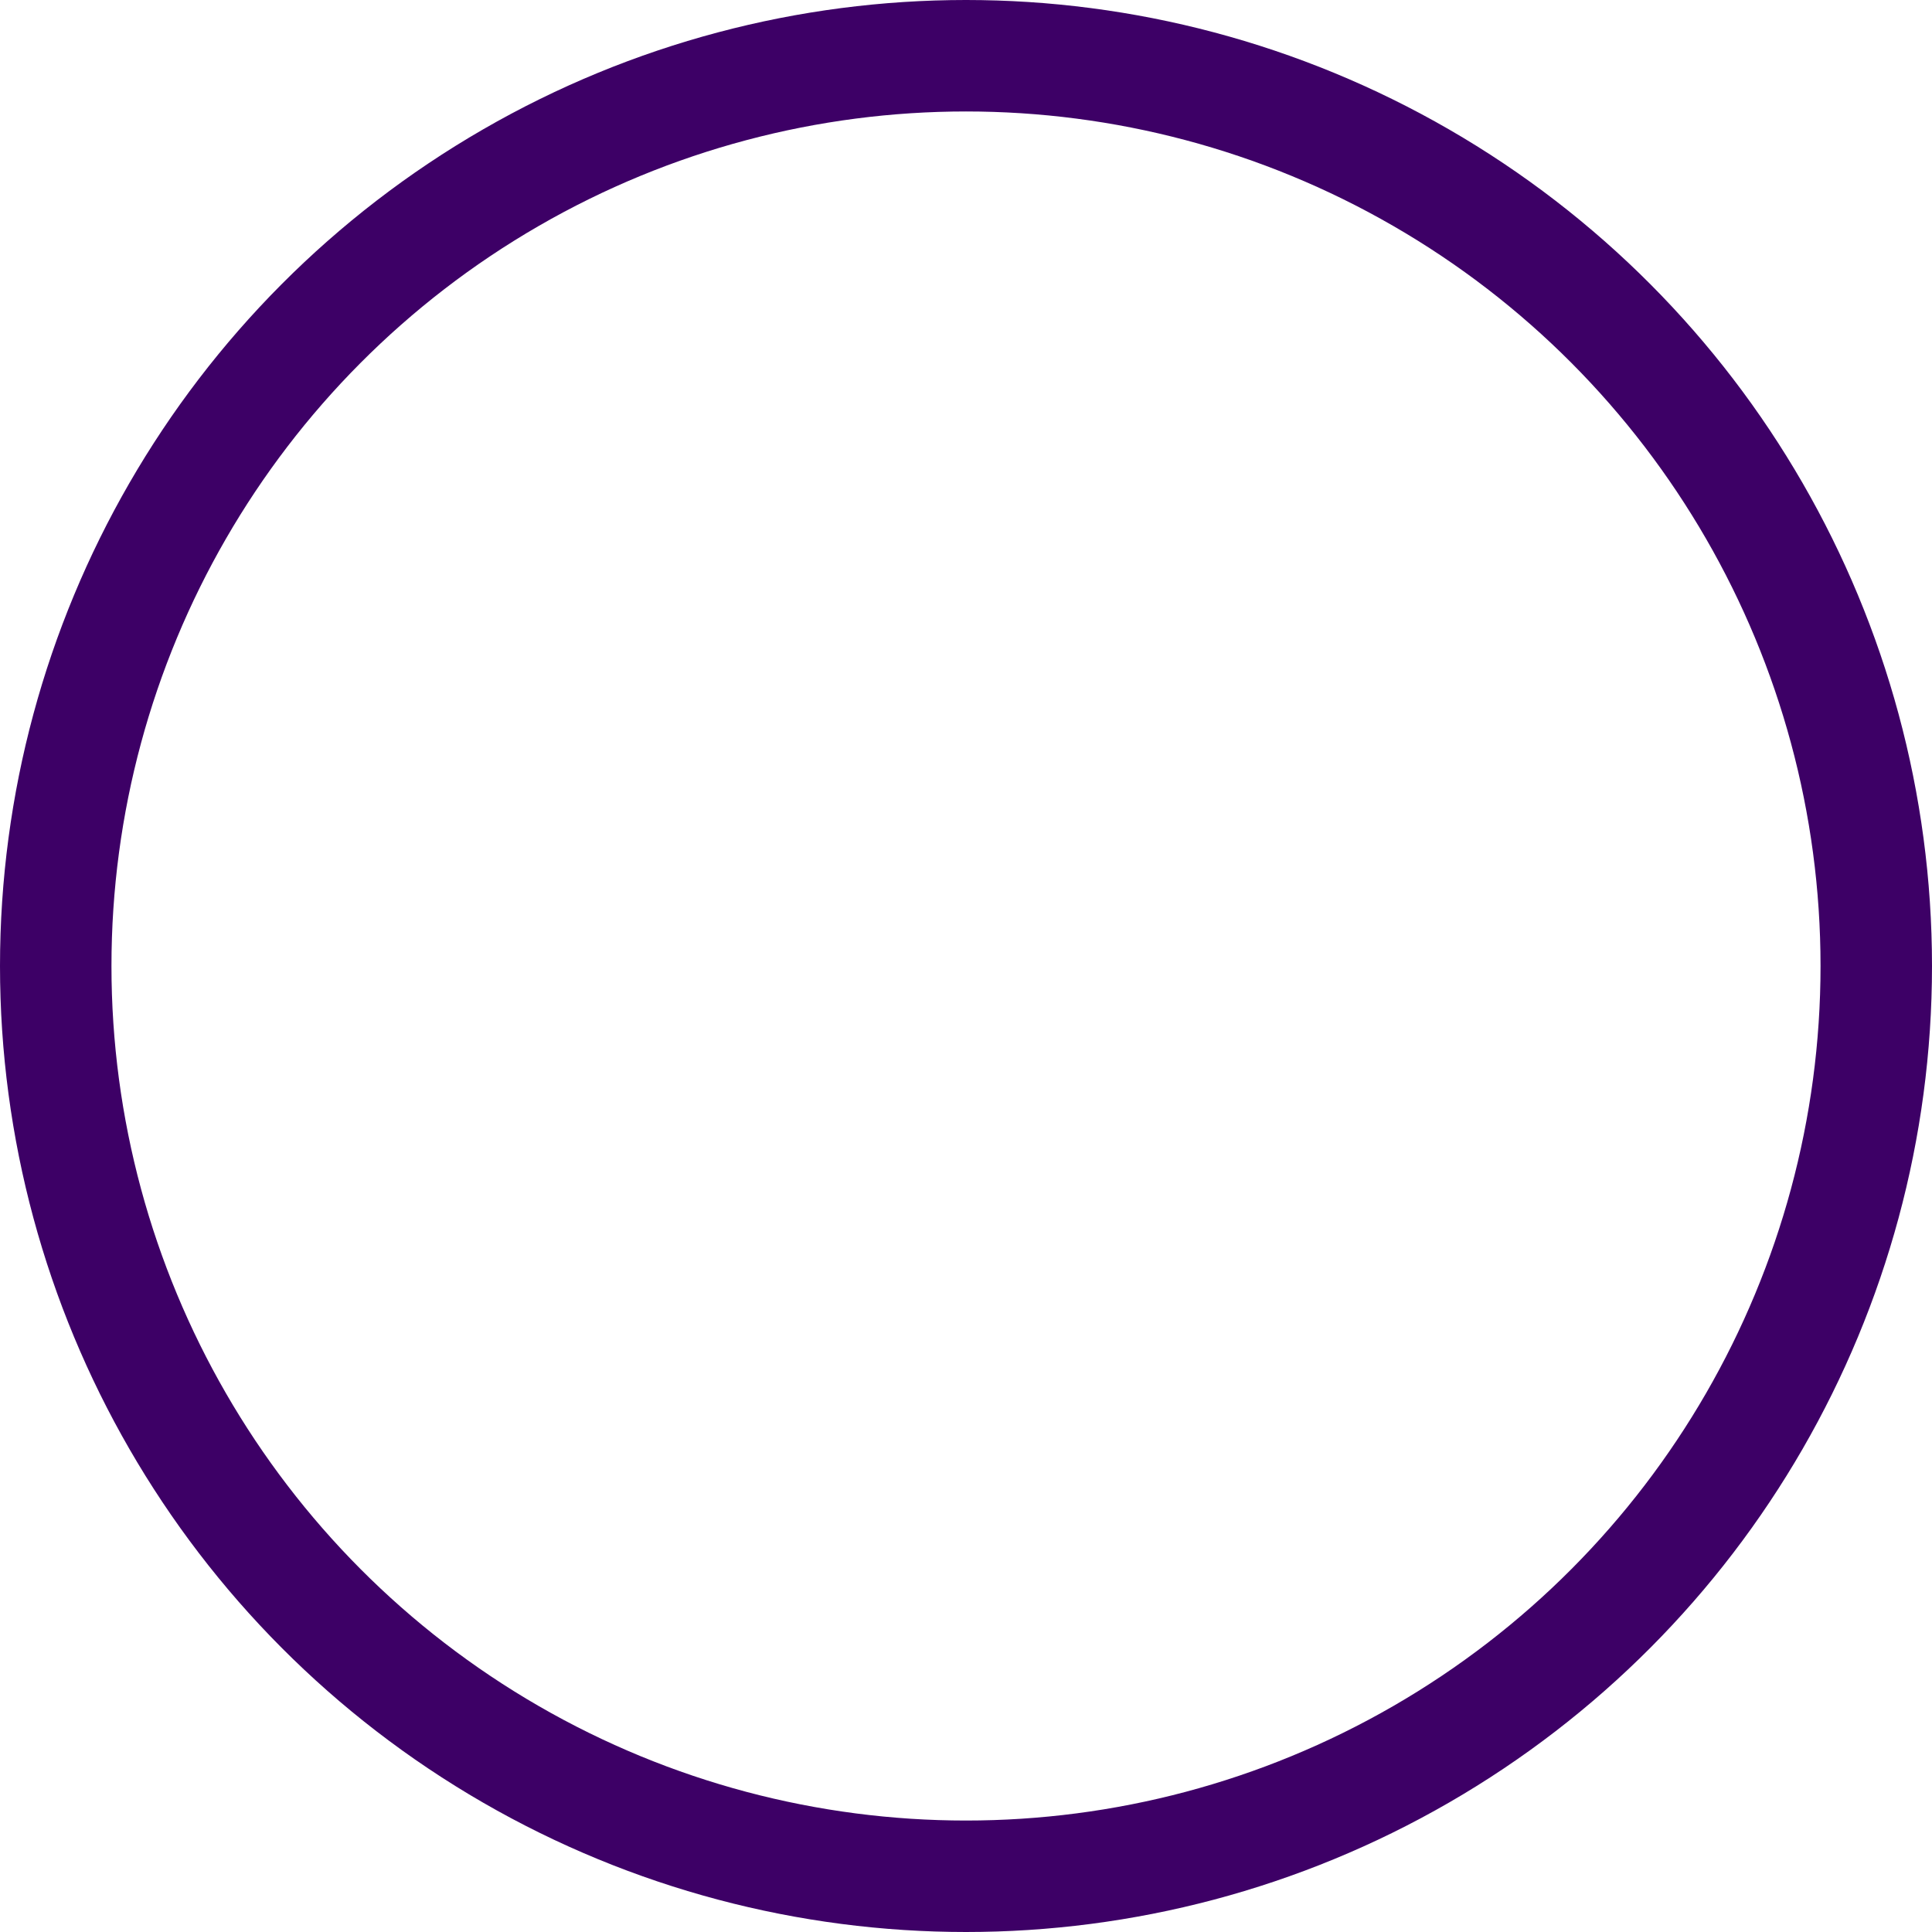 <?xml version="1.0" encoding="UTF-8"?>
<svg id="Layer_1" data-name="Layer 1" xmlns="http://www.w3.org/2000/svg" viewBox="0 0 52 52">
  <defs>
    <style>
      .cls-1 {
        fill: none;
        stroke: #3d0066;
        stroke-miterlimit: 10;
        stroke-width: 3px;
      }
    </style>
  </defs>
  <circle class="cls-1" cx="26" cy="26" r="24.5"/>
</svg>